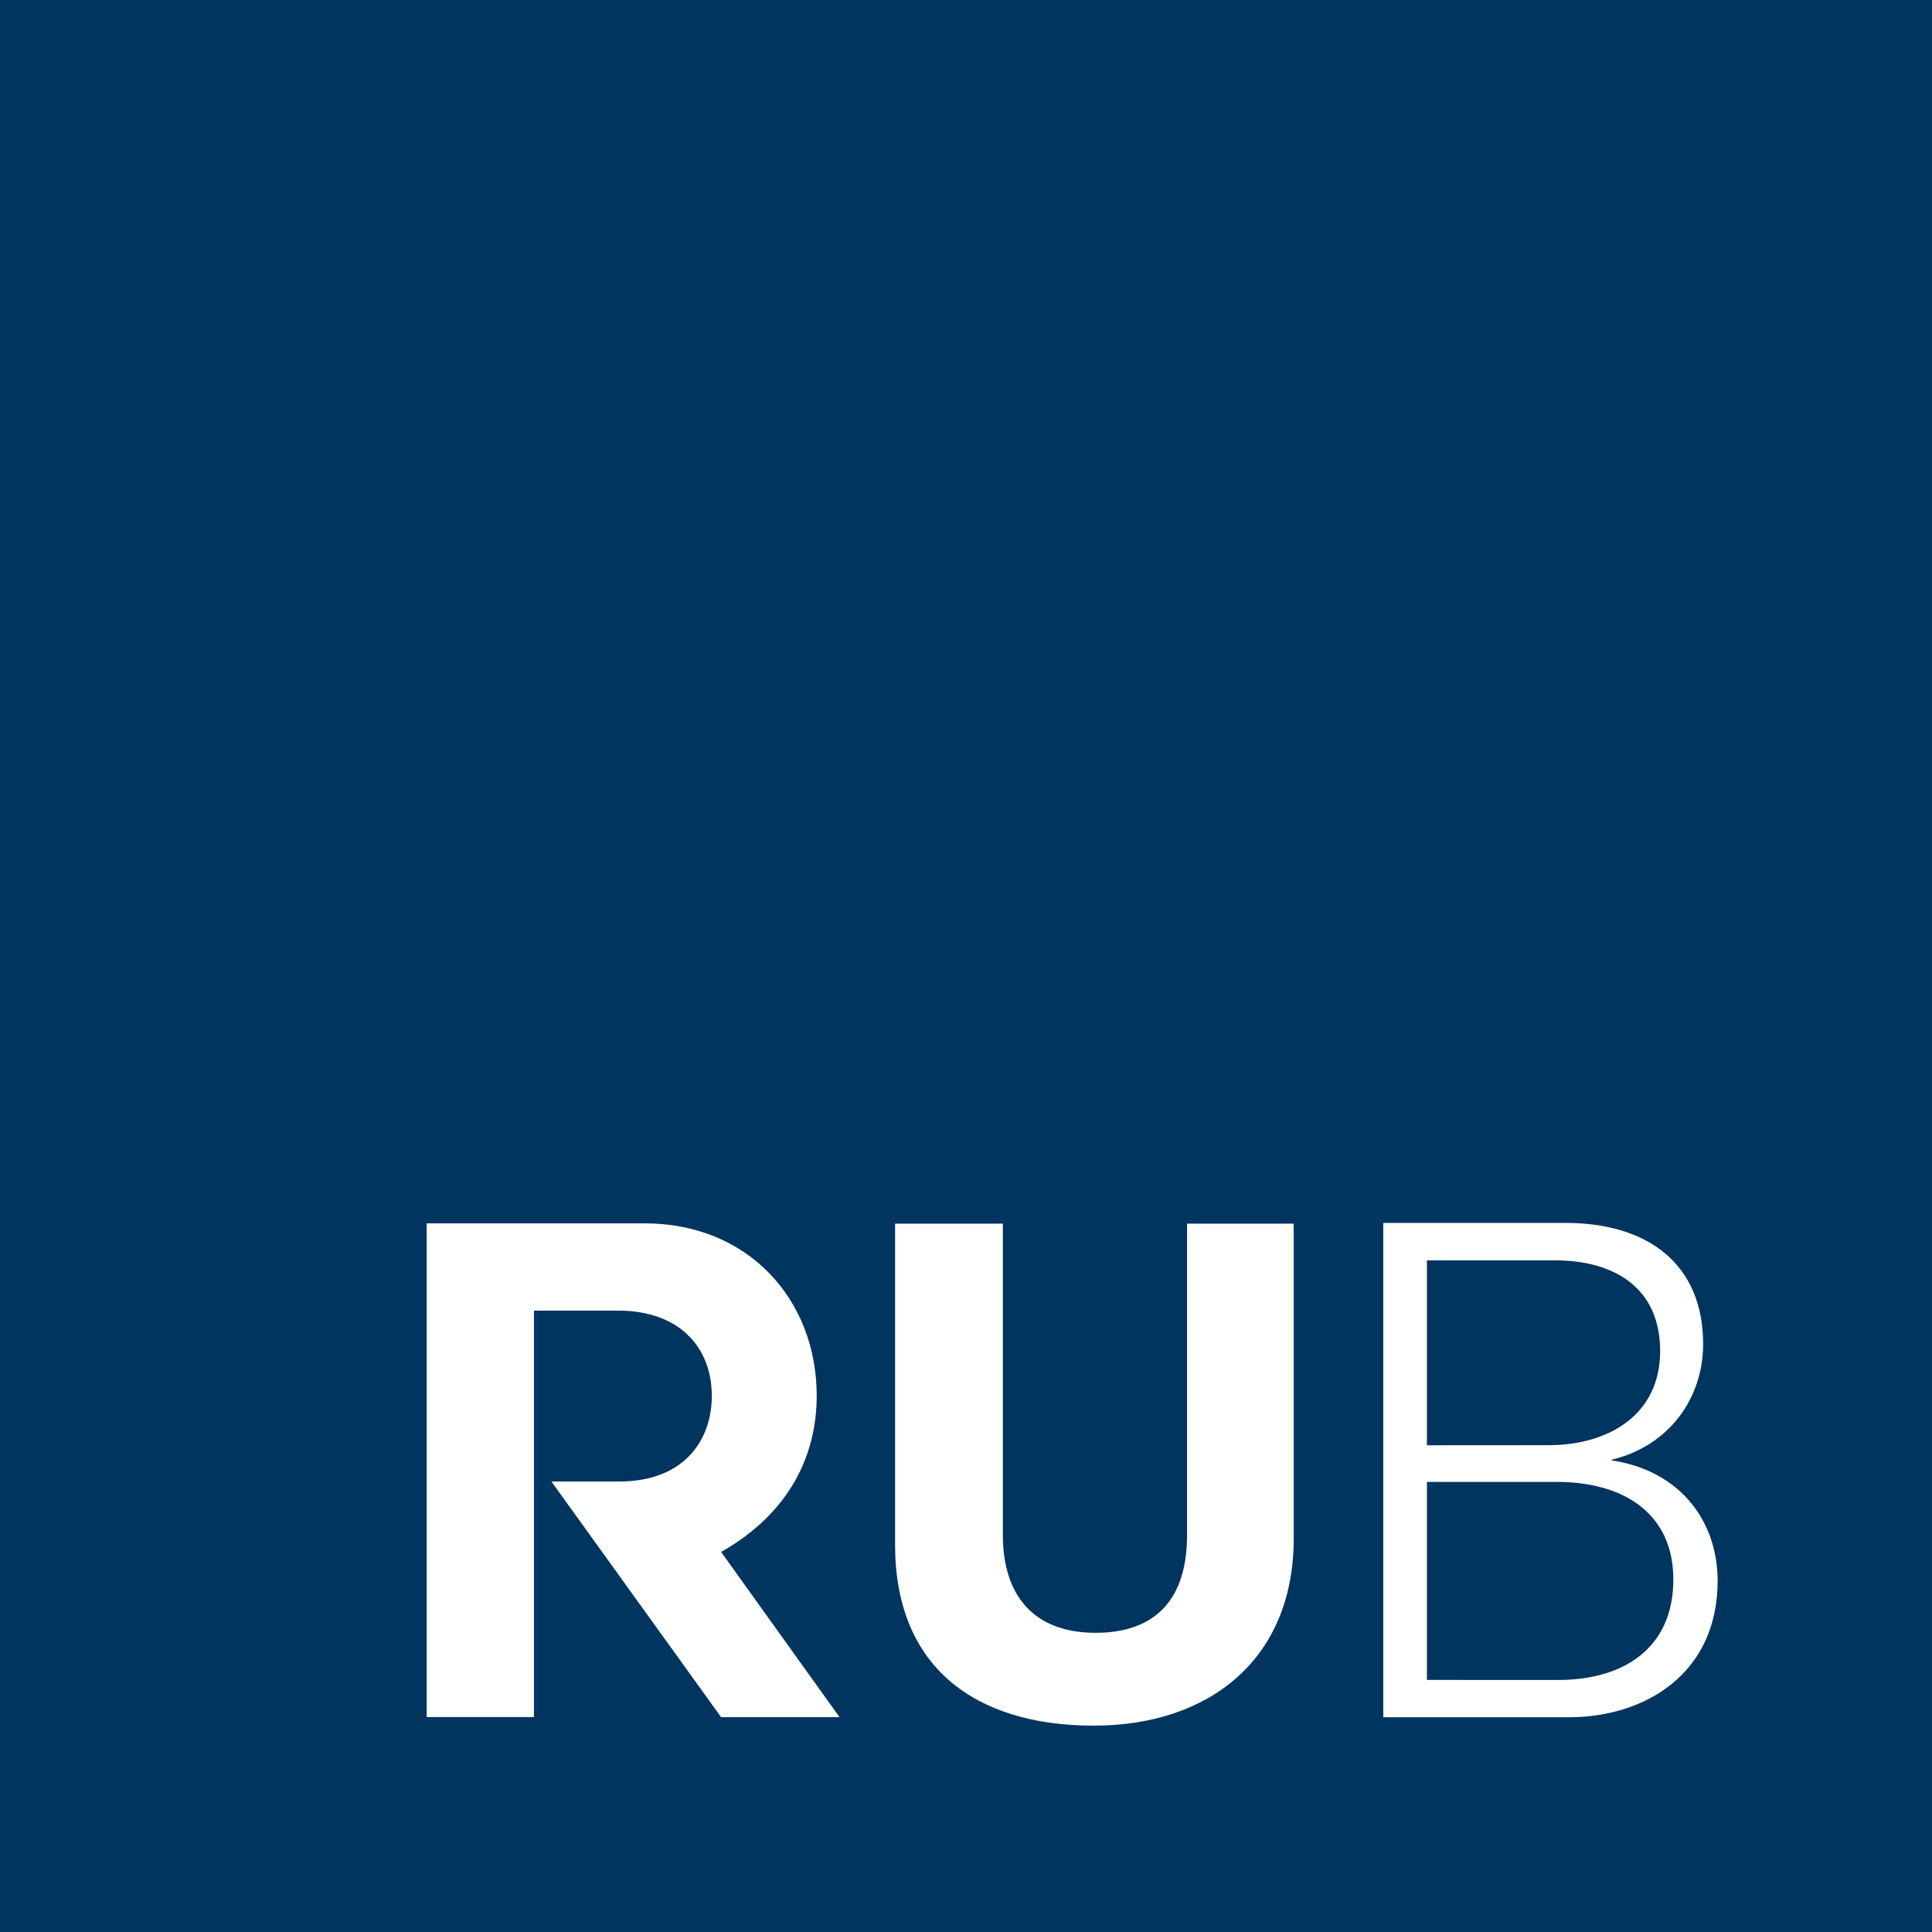 <svg xmlns="http://www.w3.org/2000/svg" viewBox="0 0 724.53 724.53"><defs><style>.cls-1{fill:#003560;}.cls-2{fill:#fff;}</style></defs><title>Element 1</title><g id="Ebene_2" data-name="Ebene 2"><g id="svg2632"><path id="path2484" class="cls-1" d="M724.53,724.53H0V0H724.53Z"/><path id="path2496" class="cls-2" d="M535.12,542V472.65h48c22.05,0,39.46,10.13,39.46,34,0,24.43-20,35.32-41.81,35.32Zm0,88V555.74h48.8c24.12,0,43.61,11.18,43.61,36.62,0,25.95-18.94,37.65-43.11,37.65Zm-16.37,14h69.59c28.3,0,55.8-16.11,55.8-51.17,0-22.05-13.75-41.26-39.72-45.16v-.26c21.57-5.18,34.28-23.11,34.28-43.37,0-29.84-20.51-45.43-51.68-45.43H518.75Z"/><path id="path2500" class="cls-2" d="M410.16,647.14c43.37,0,75-24.91,75-70.11V458.89h-40V575.74c0,24.16-12,36.59-34.27,36.59-23.92,0-34.8-14.79-34.8-36.59V458.89H335.67V579.37c0,45.44,29.6,67.77,74.49,67.77"/><path id="path2504" class="cls-2" d="M270.43,582c25.88-14.68,35.85-36.5,35.85-58.56,0-36.35-26-64.66-64.4-64.66H160V643.92h40.24V491.51h31.65c22.55,0,35.05,13.45,35.05,32,0,15.94-9.81,32.08-34.78,32.08H206.79l63.64,88.38h44.41Z"/></g></g></svg>